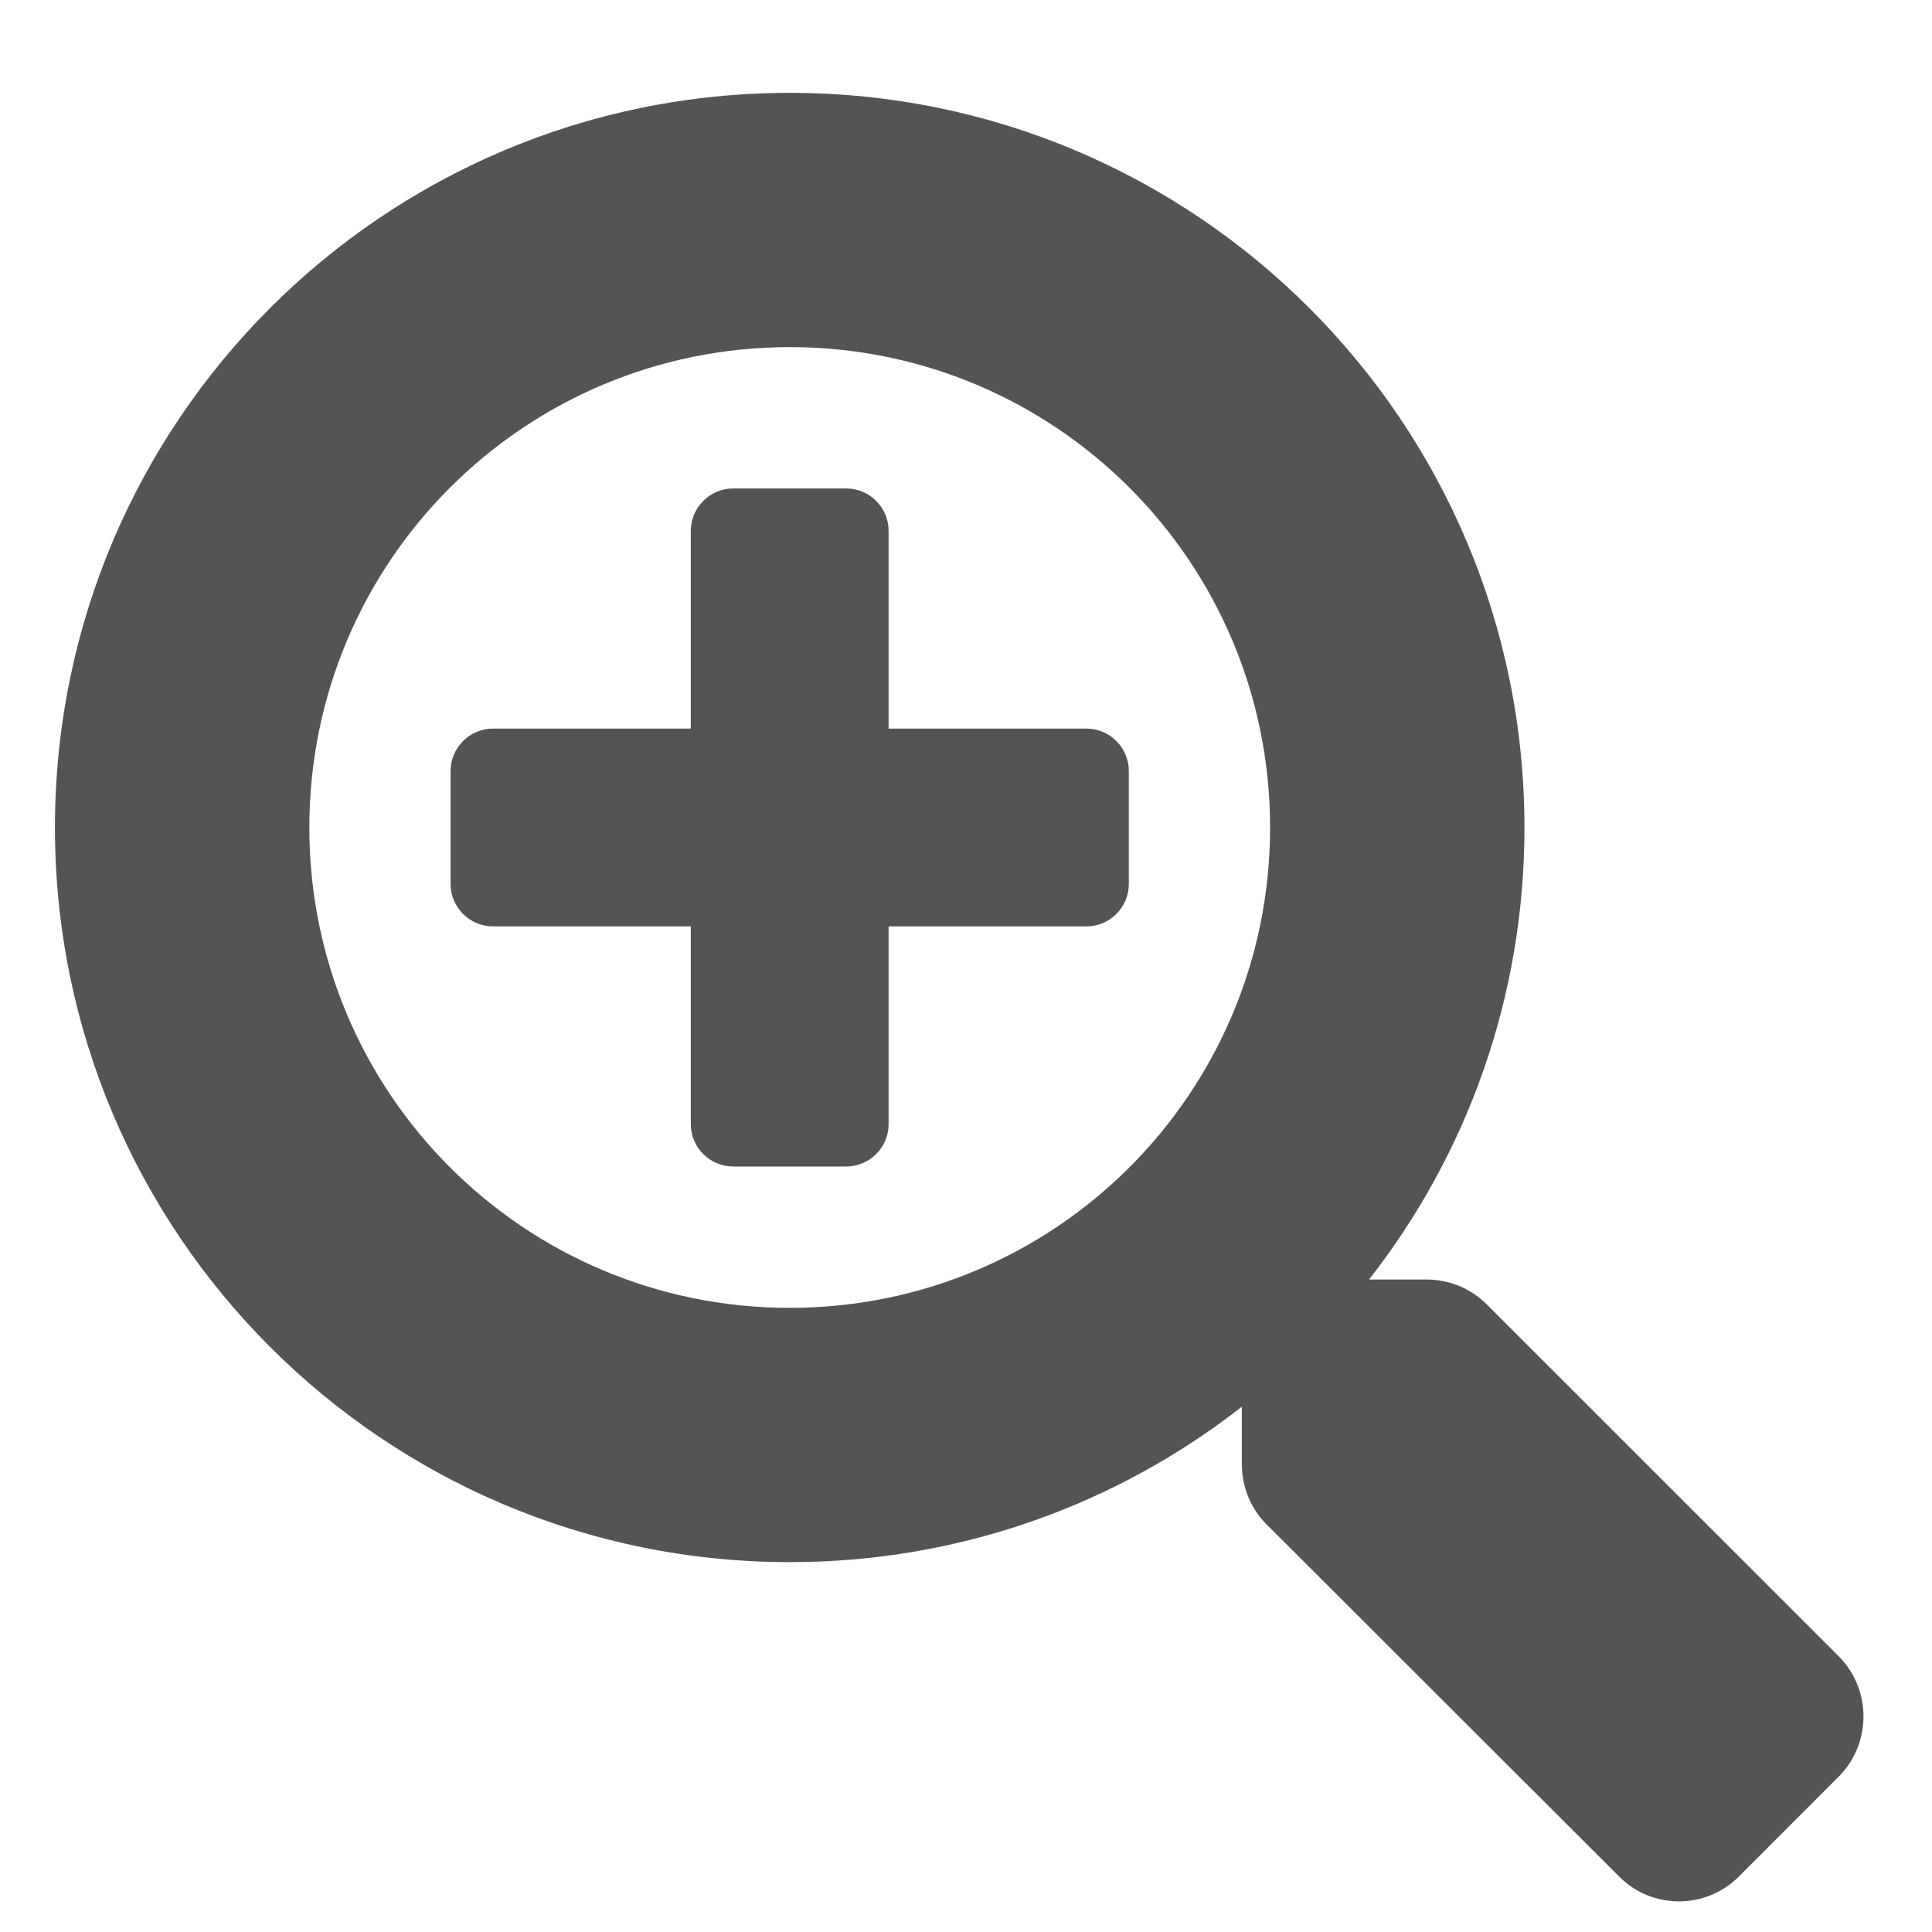 <svg width="18" height="18" viewBox="0 0 18 18" fill="none" xmlns="http://www.w3.org/2000/svg">
<path opacity="0.67" d="M10.517 7.183V8.236C10.517 8.453 10.339 8.631 10.122 8.631H8.279V10.474C8.279 10.691 8.101 10.868 7.884 10.868H6.831C6.614 10.868 6.436 10.691 6.436 10.474V8.631H4.593C4.376 8.631 4.198 8.453 4.198 8.236V7.183C4.198 6.966 4.376 6.788 4.593 6.788H6.436V4.946C6.436 4.728 6.614 4.551 6.831 4.551H7.884C8.101 4.551 8.279 4.728 8.279 4.946V6.788H10.122C10.339 6.788 10.517 6.966 10.517 7.183ZM17.132 16.551L16.201 17.483C15.891 17.792 15.391 17.792 15.085 17.483L11.8 14.202C11.652 14.054 11.57 13.853 11.57 13.642V13.106C10.408 14.014 8.947 14.554 7.358 14.554C3.576 14.554 0.512 11.49 0.512 7.71C0.512 3.929 3.576 0.865 7.358 0.865C11.139 0.865 14.203 3.929 14.203 7.71C14.203 9.299 13.663 10.76 12.755 11.921H13.291C13.502 11.921 13.703 12.004 13.851 12.152L17.132 15.432C17.438 15.742 17.438 16.242 17.132 16.551ZM11.833 7.71C11.833 5.235 9.832 3.234 7.358 3.234C4.883 3.234 2.882 5.235 2.882 7.71C2.882 10.184 4.883 12.185 7.358 12.185C9.832 12.185 11.833 10.184 11.833 7.71Z" fill="black"/>
</svg>

